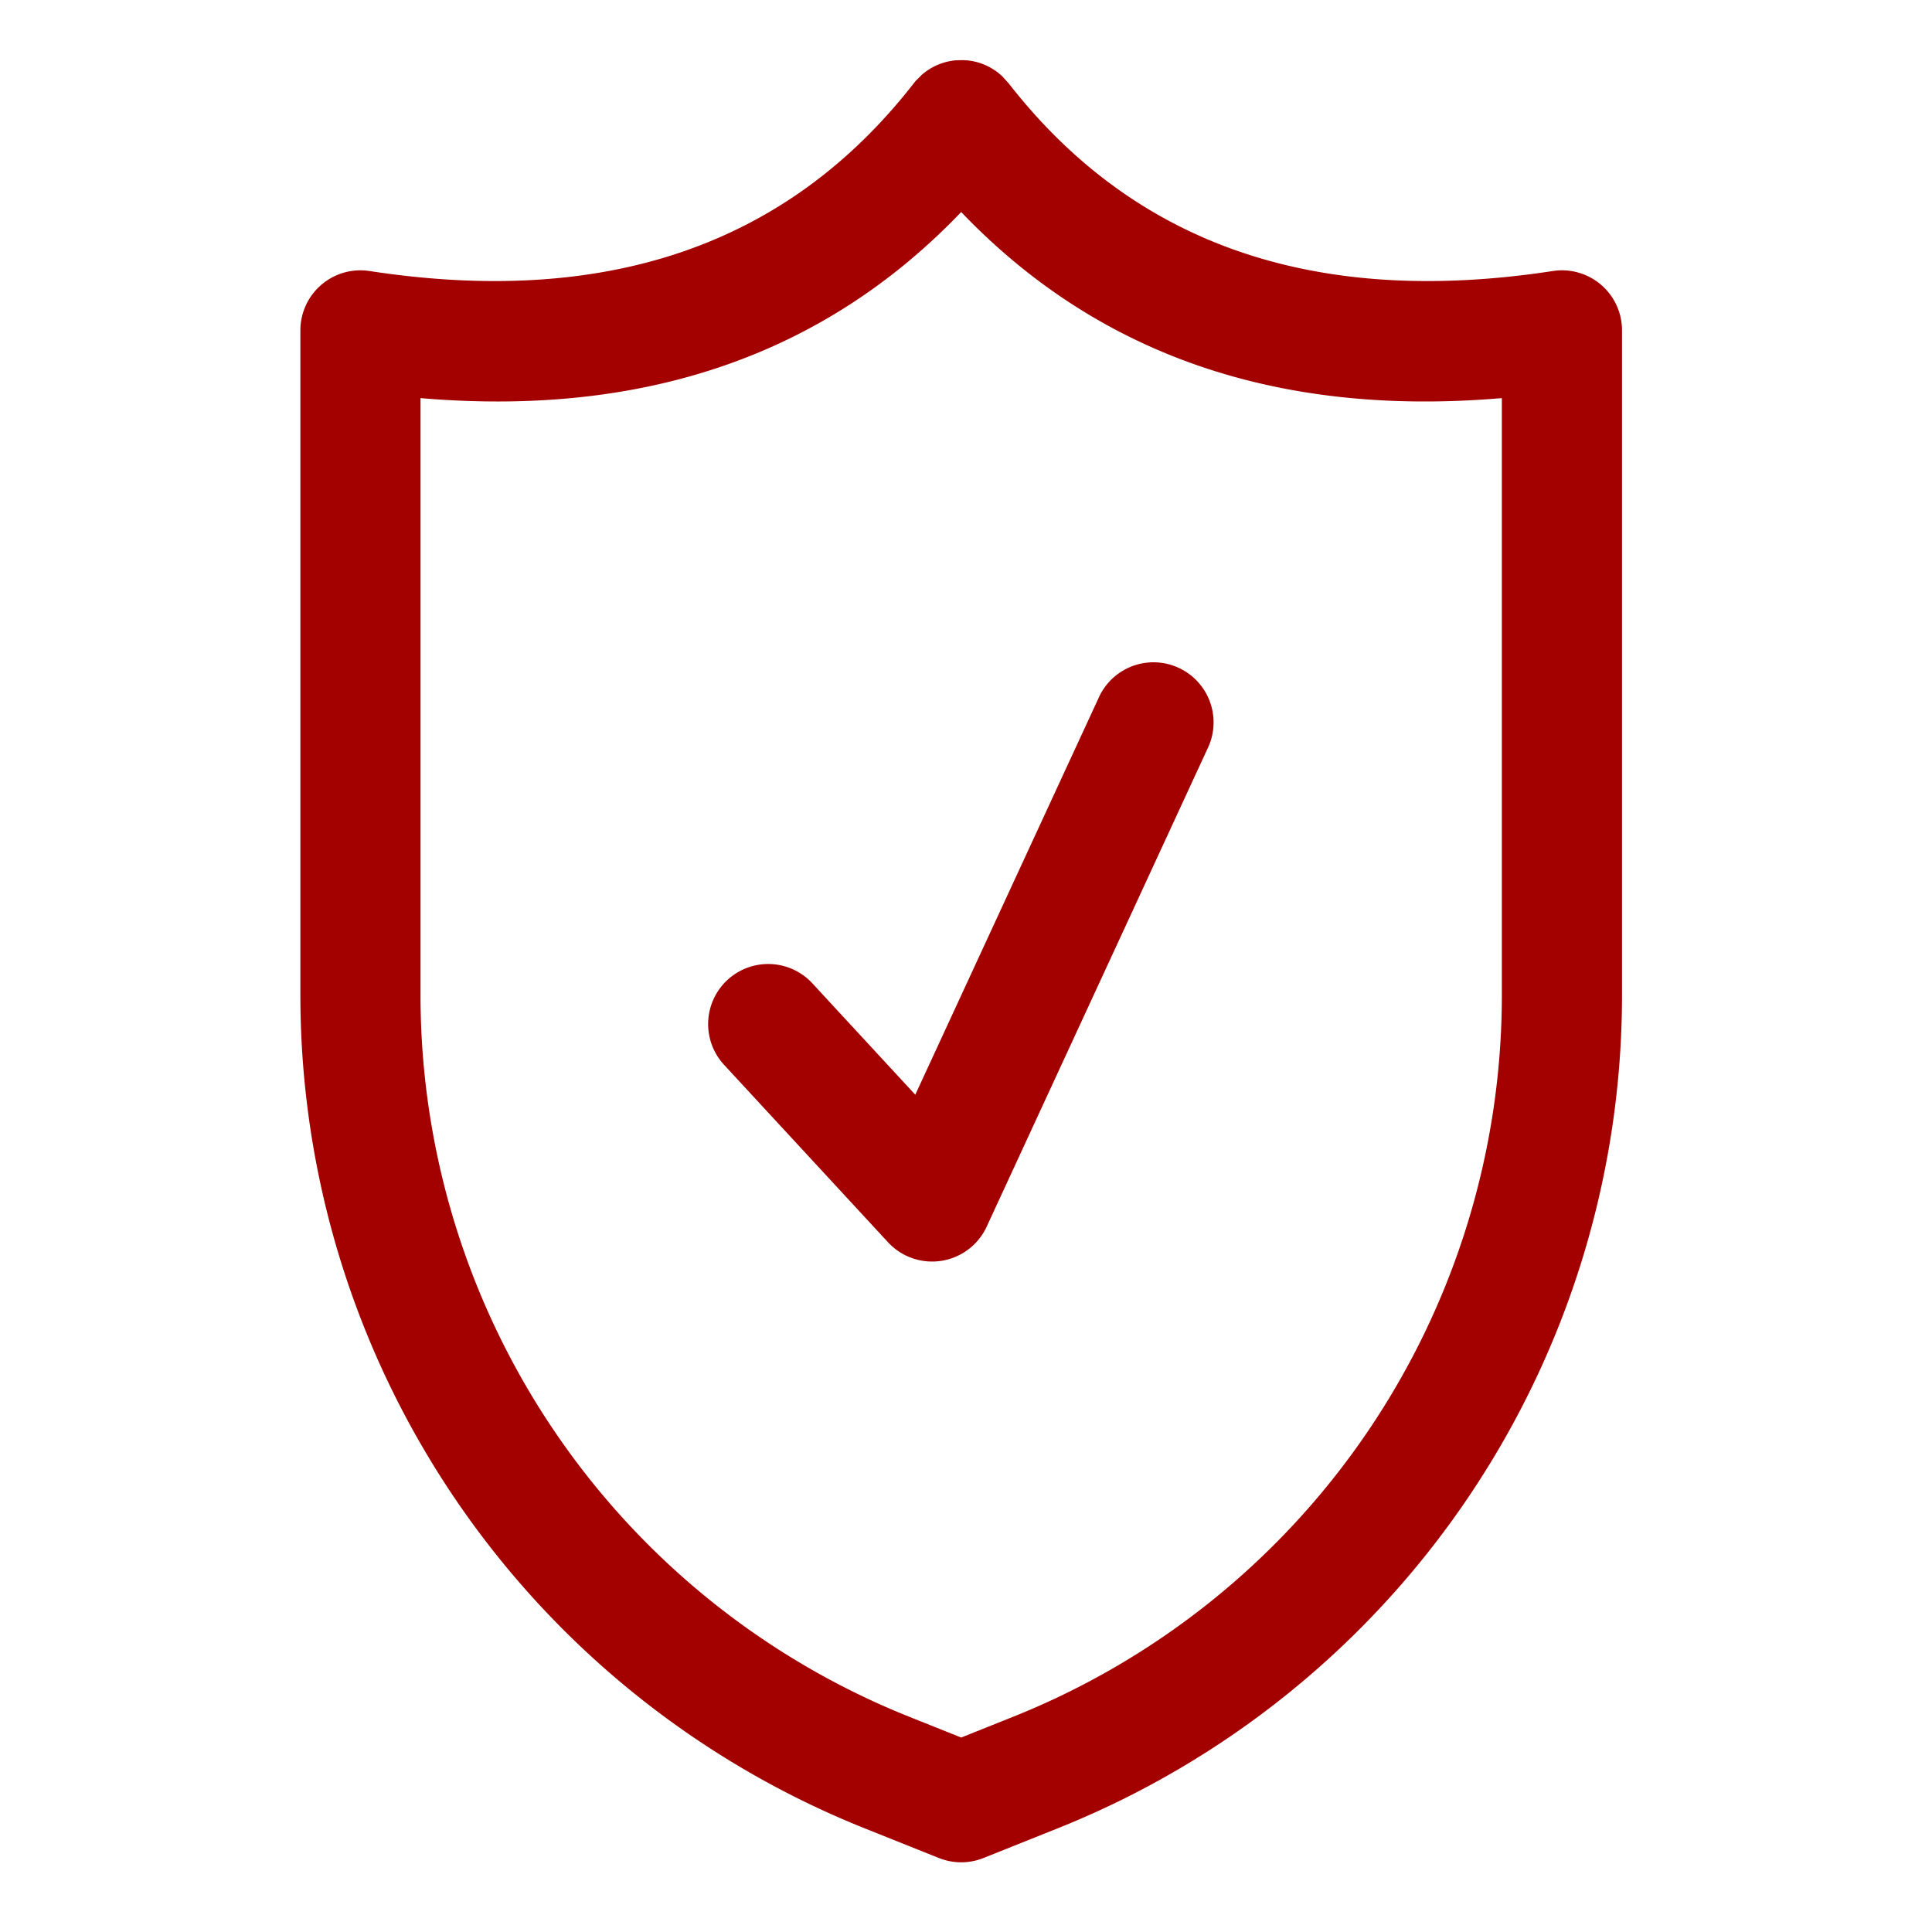 <svg xmlns="http://www.w3.org/2000/svg" version="1.1" xmlns:xlink="http://www.w3.org/1999/xlink" width="512" height="512" x="0" y="0" viewBox="0 0 67 67" style="enable-background:new 0 0 512 512" xml:space="preserve" fill-rule="evenodd" class=""><g><path d="m33.416 2.086-.247.004a2.064 2.064 0 0 0-1.198.501l-.214.213a2.364 2.364 0 0 0-.078.097c-4.412 5.657-10.728 7.744-18.864 6.498a2.082 2.082 0 0 0-2.398 2.059v23.049A31.12 31.12 0 0 0 29.98 63.402l2.58 1.032c.496.199 1.05.199 1.547 0l2.58-1.032A31.12 31.12 0 0 0 56.25 34.507V11.458a2.081 2.081 0 0 0-2.399-2.059c-8.135 1.246-14.451-.841-18.863-6.498l-.225-.25-.067-.06a2.054 2.054 0 0 0-1.198-.501l-.082-.004zm-.083 5.267c-4.737 4.952-10.982 7.117-18.75 6.453v20.701a26.956 26.956 0 0 0 16.944 25.027l1.806.722 1.806-.722a26.955 26.955 0 0 0 16.944-25.027V13.806c-7.767.664-14.012-1.501-18.75-6.453zm-8.222 29.575 5.685 6.153a2.084 2.084 0 0 0 3.421-.541l7.7-16.666a2.084 2.084 0 0 0-3.782-1.748l-6.394 13.838-3.57-3.864a2.083 2.083 0 1 0-3.06 2.828z" fill="#A30000" opacity="1" data-original="#000000" class=""></path></g></svg>